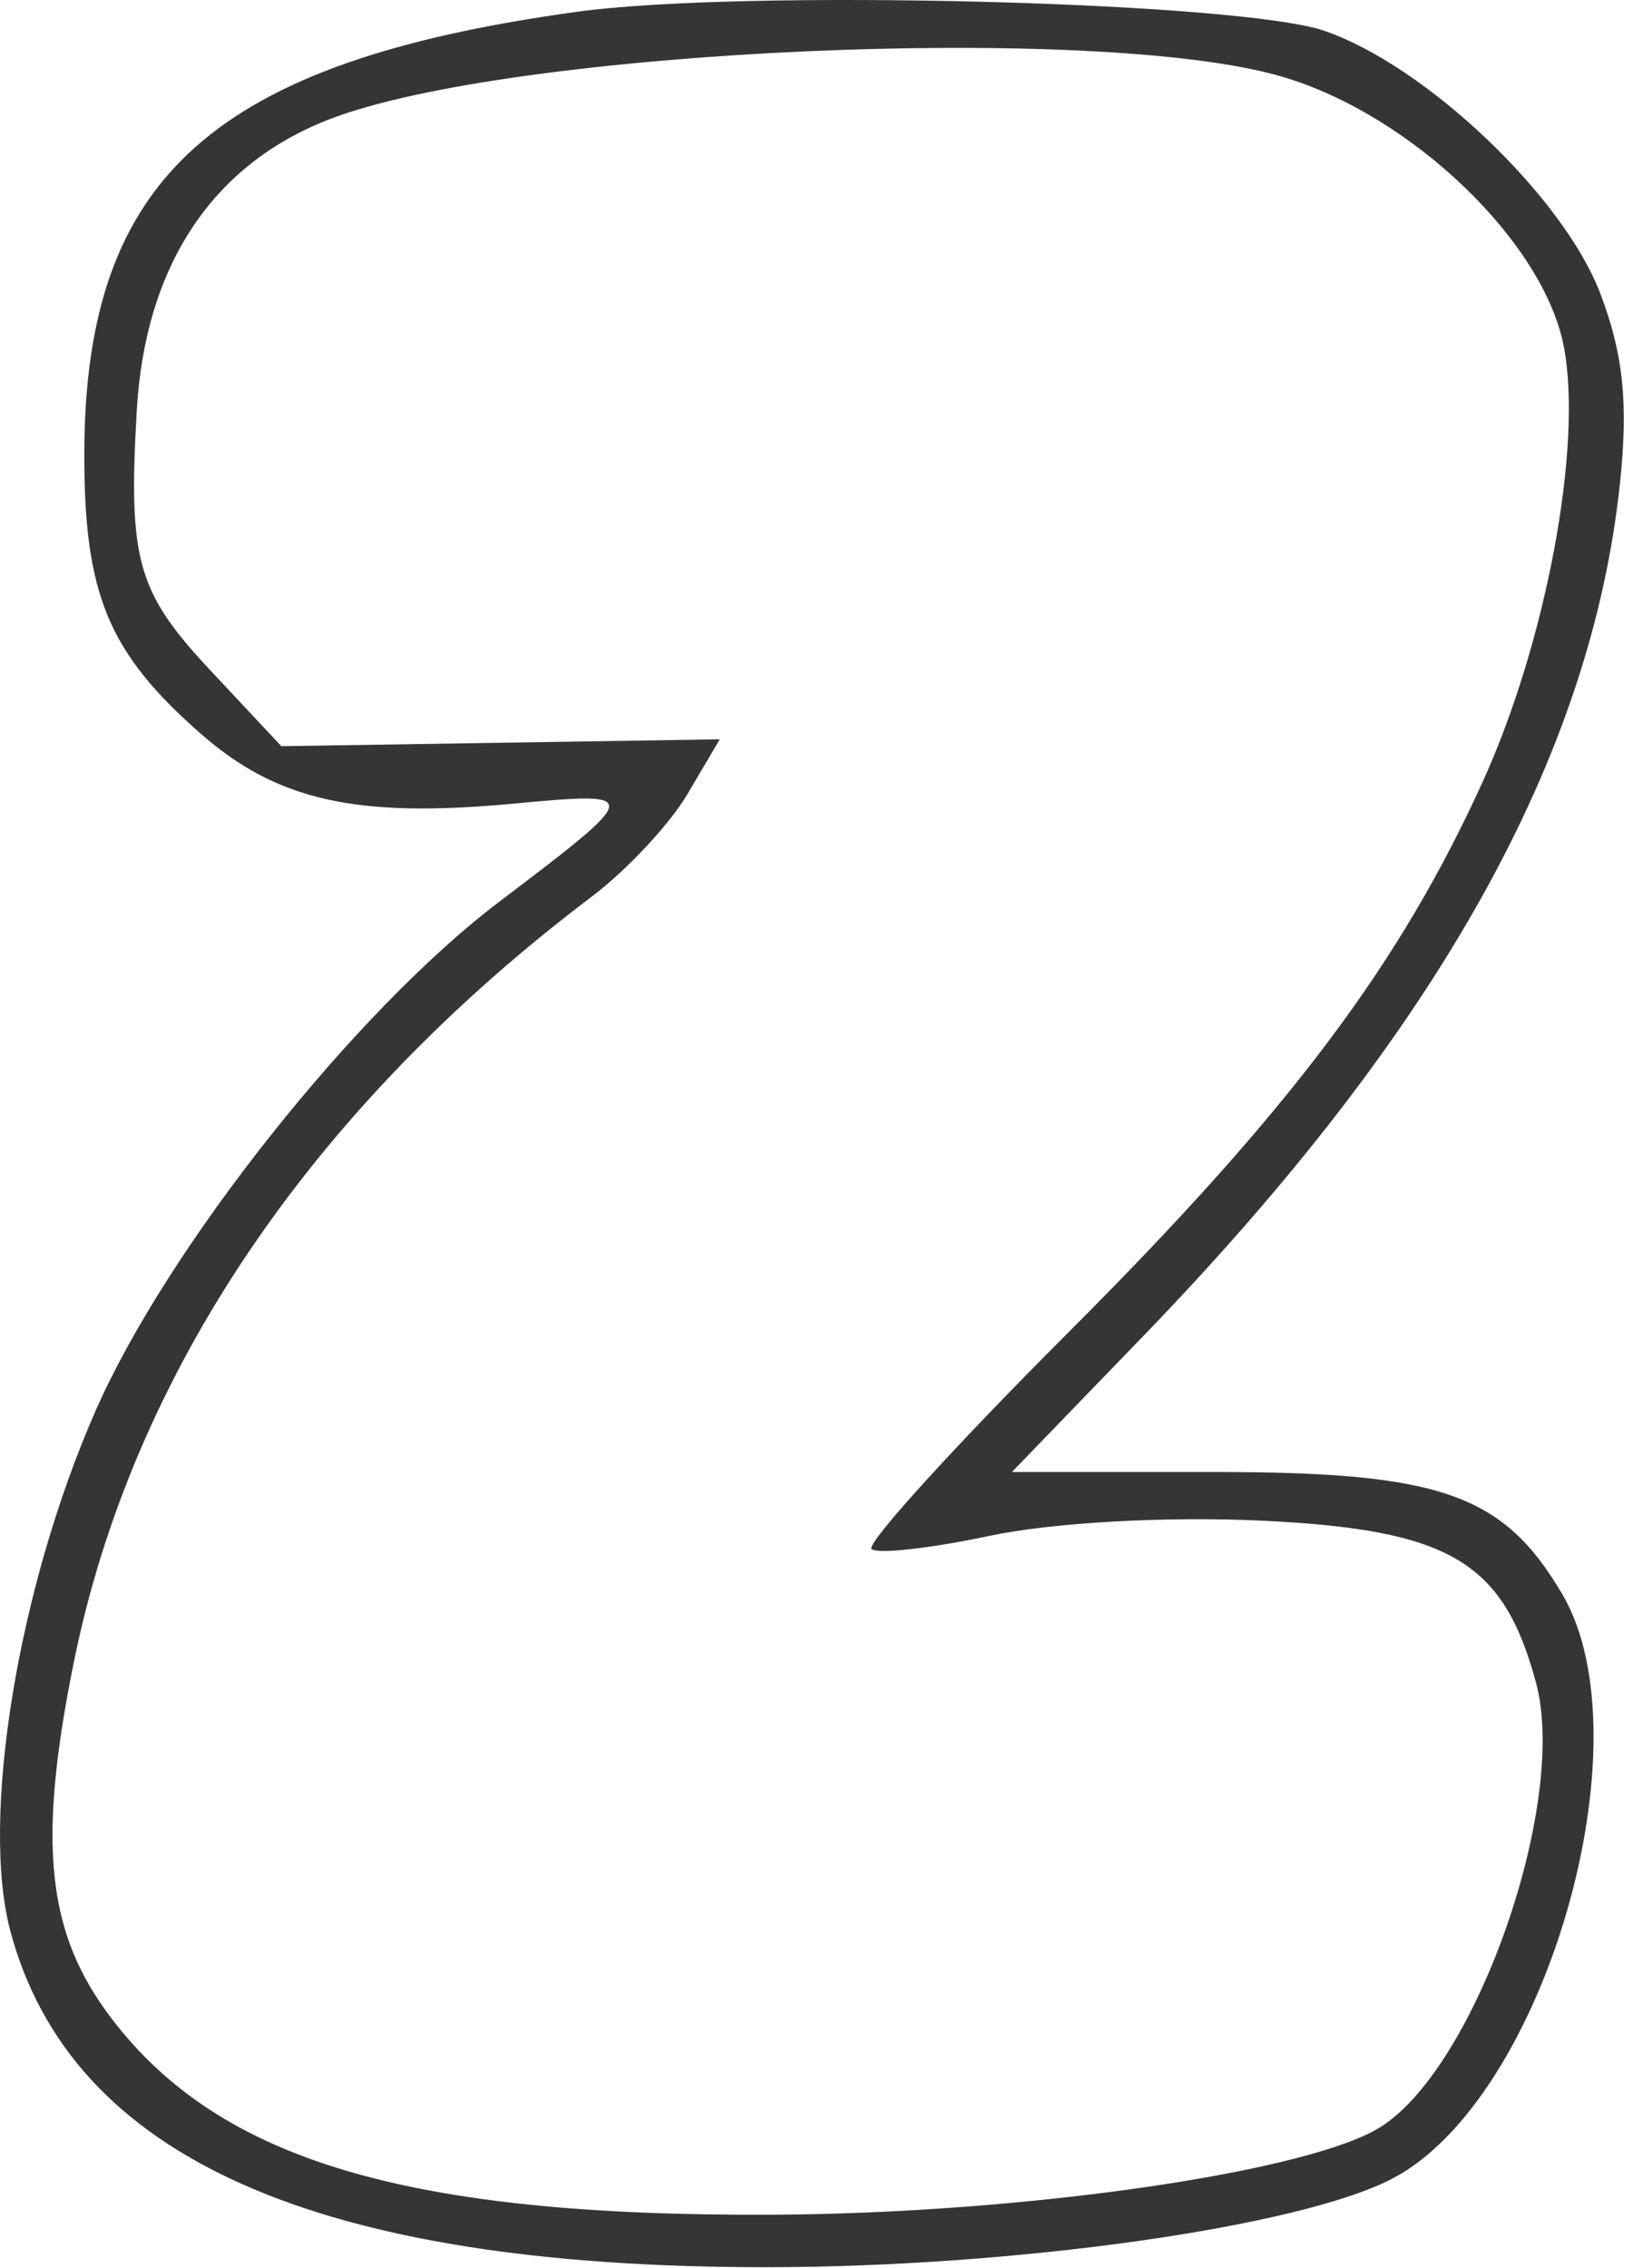 <?xml version="1.0" encoding="UTF-8"?> <svg xmlns="http://www.w3.org/2000/svg" width="90" height="125" viewBox="0 0 90 125" fill="none"> <path fill-rule="evenodd" clip-rule="evenodd" d="M31.818 0.647C11.795 3.405 4.696 9.747 4.647 24.924C4.622 32.722 5.956 35.952 11.053 40.426C15.258 44.119 19.629 45.1 28.281 44.292C35.461 43.621 35.452 43.68 27.5 49.708C19.544 55.738 9.194 68.797 5.258 77.771C0.976 87.534 -1.095 100.235 0.58 106.458C3.937 118.923 17.443 124.935 42.125 124.948C55.859 124.956 71.55 122.748 76.705 120.083C85.118 115.732 90.878 95.939 86.089 87.833C82.84 82.333 79.391 81.124 66.947 81.124H55.769L63.016 73.624C79.262 56.81 87.709 41.682 89.289 26.568C89.746 22.192 89.461 19.483 88.194 16.165C86.153 10.822 78.595 3.629 72.994 1.7C68.315 0.088 40.953 -0.612 31.818 0.647ZM70.693 4.235C77.819 6.348 85.109 13.359 86.196 19.142C87.224 24.613 85.219 35.357 81.738 43.035C77.142 53.17 71.077 61.235 58.874 73.439C52.613 79.7 47.734 85.067 48.033 85.365C48.331 85.664 51.262 85.338 54.545 84.641C58.01 83.906 64.306 83.555 69.55 83.806C79.901 84.301 82.854 86.047 84.656 92.739C86.431 99.333 81.4 113.788 76.147 117.184C72.261 119.696 56.523 121.983 42.625 122.055C22.491 122.158 12.132 119.088 6.151 111.247C2.568 106.549 2.044 101.597 4.072 91.591C7.295 75.682 17.178 61.081 32.625 49.405C34.55 47.95 36.922 45.406 37.896 43.752L39.667 40.744L27.586 40.934L15.506 41.124L11.565 36.913C7.561 32.633 7.059 30.852 7.538 22.624C8.001 14.663 11.678 9.092 18.125 6.584C28.118 2.697 60.612 1.245 70.693 4.235Z" fill="#353535"></path> </svg> 